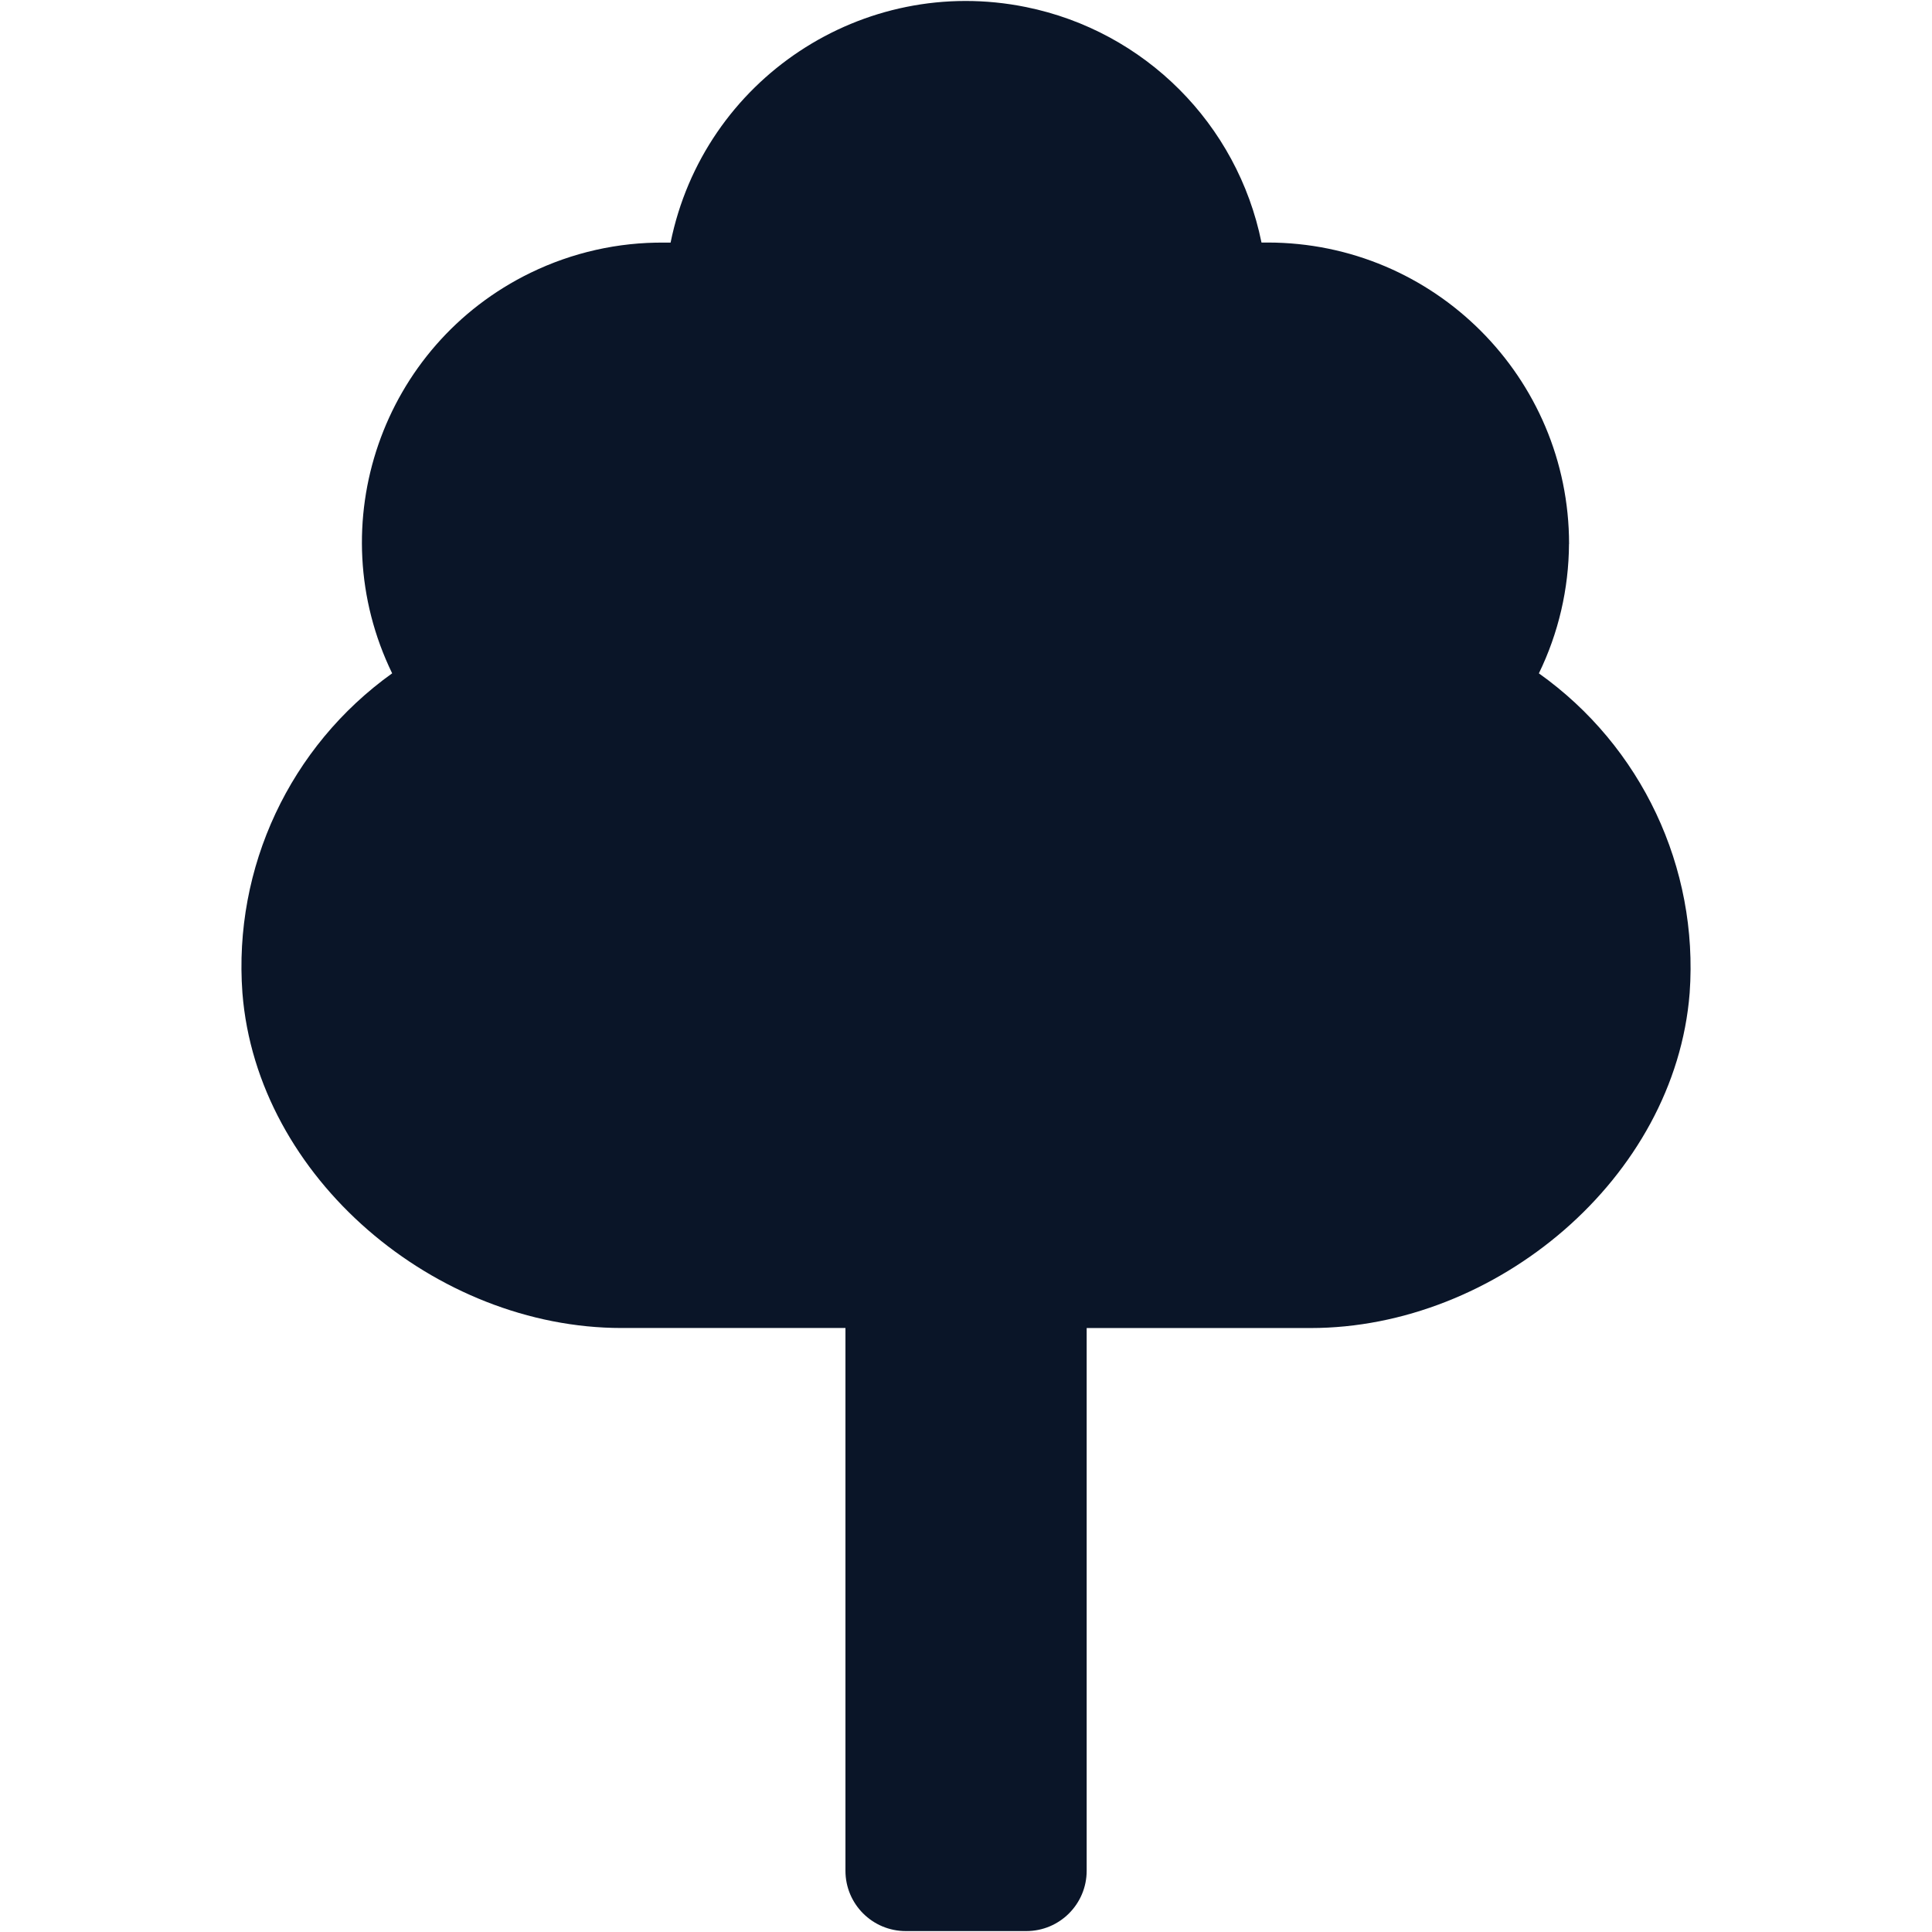 <?xml version="1.0" encoding="UTF-8"?><svg id="aertsen" xmlns="http://www.w3.org/2000/svg" viewBox="0 0 500.5 500.5"><path id="ground" d="M406.46,140.94c-.06,11.61-2.72,23.06-7.8,33.5,26.58,18.89,41.39,50.27,39.06,82.8-3.75,47.96-50.15,86.8-98.21,86.8h-58v140.6c0,8.63-7,15.62-15.63,15.62h-31.24c-8.63,0-15.62-6.99-15.62-15.62h0v-140.61h-58.01c-48.06,0-94.45-38.84-98.21-86.8-2.39-32.48,12.31-63.85,38.79-82.8-18.75-38.56-2.69-85.02,35.87-103.77,10.8-5.25,22.68-7.93,34.69-7.81h1.57C182.3,20.56,223.53-6.76,265.8,1.83c30.74,6.24,54.76,30.27,61,61h1.57c43.14,0,78.11,34.97,78.11,78.11h-.02Z" fill="#0a1528" isolation="isolate"/></svg>